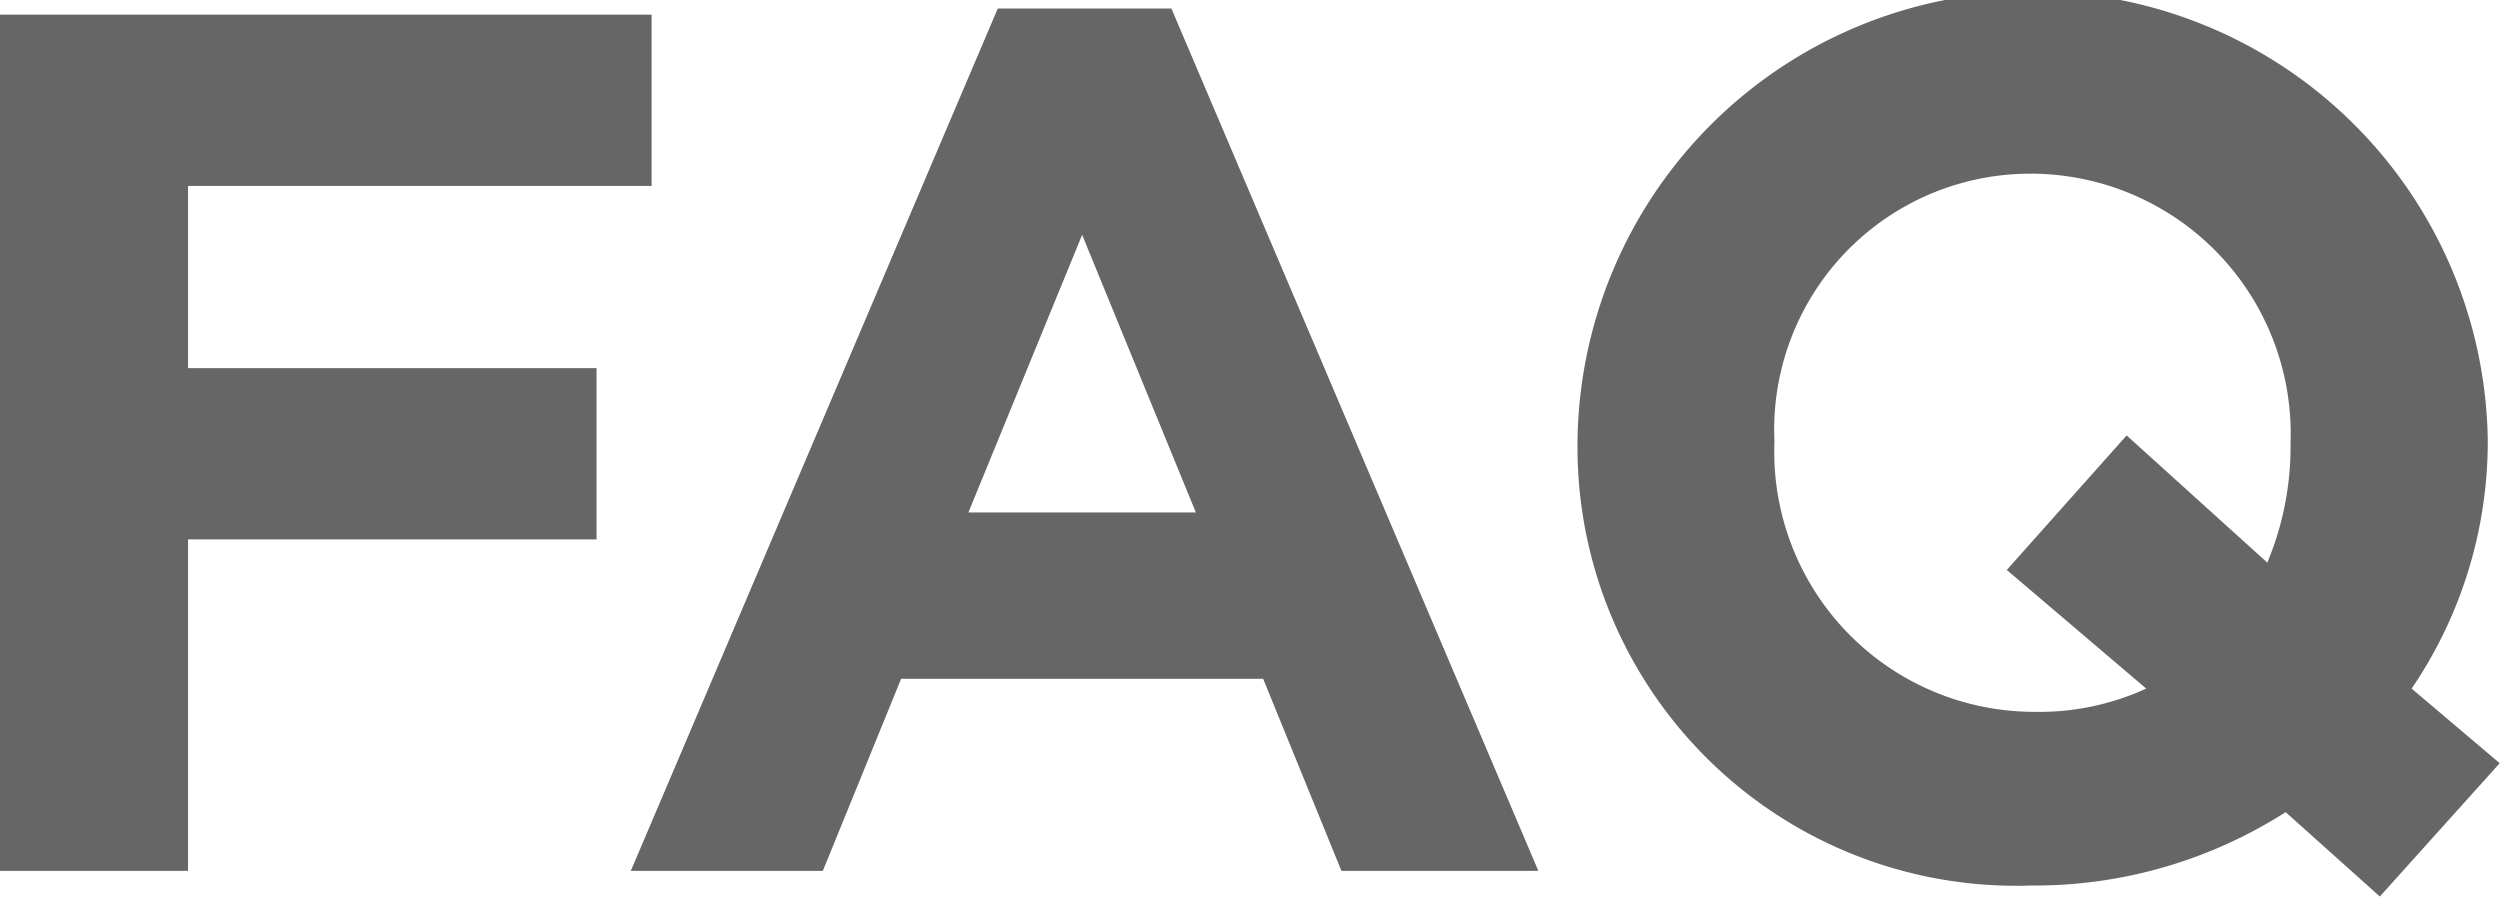 <svg xmlns="http://www.w3.org/2000/svg" width="40.88" height="14.66" viewBox="0 0 40.88 14.66"><path d="M-.005 14.24h3.08V8.82h6.68v-2.8h-6.68V3.04h7.58V.24H-.005zm10.32 0h3.14l1.28-3.14h5.92l1.28 3.14h3.22l-6-14.1h-2.84zm5.52-5.86l1.86-4.54 1.86 4.54zm25.04 4.1l-1.44-1.22a7.182 7.182 0 001.245-4.02V7.2a7.443 7.443 0 00-14.885.04v.04a7.173 7.173 0 007.42 7.2 7.63 7.63 0 004.16-1.2l1.54 1.38zm-7.62-.84a4.253 4.253 0 01-4.24-4.4V7.2a4.187 4.187 0 014.2-4.36 4.253 4.253 0 014.24 4.4v.04a4.906 4.906 0 01-.38 1.92l-2.3-2.08-1.96 2.2 2.28 1.94a4.207 4.207 0 01-1.835.38z" fill="#666"/></svg>
